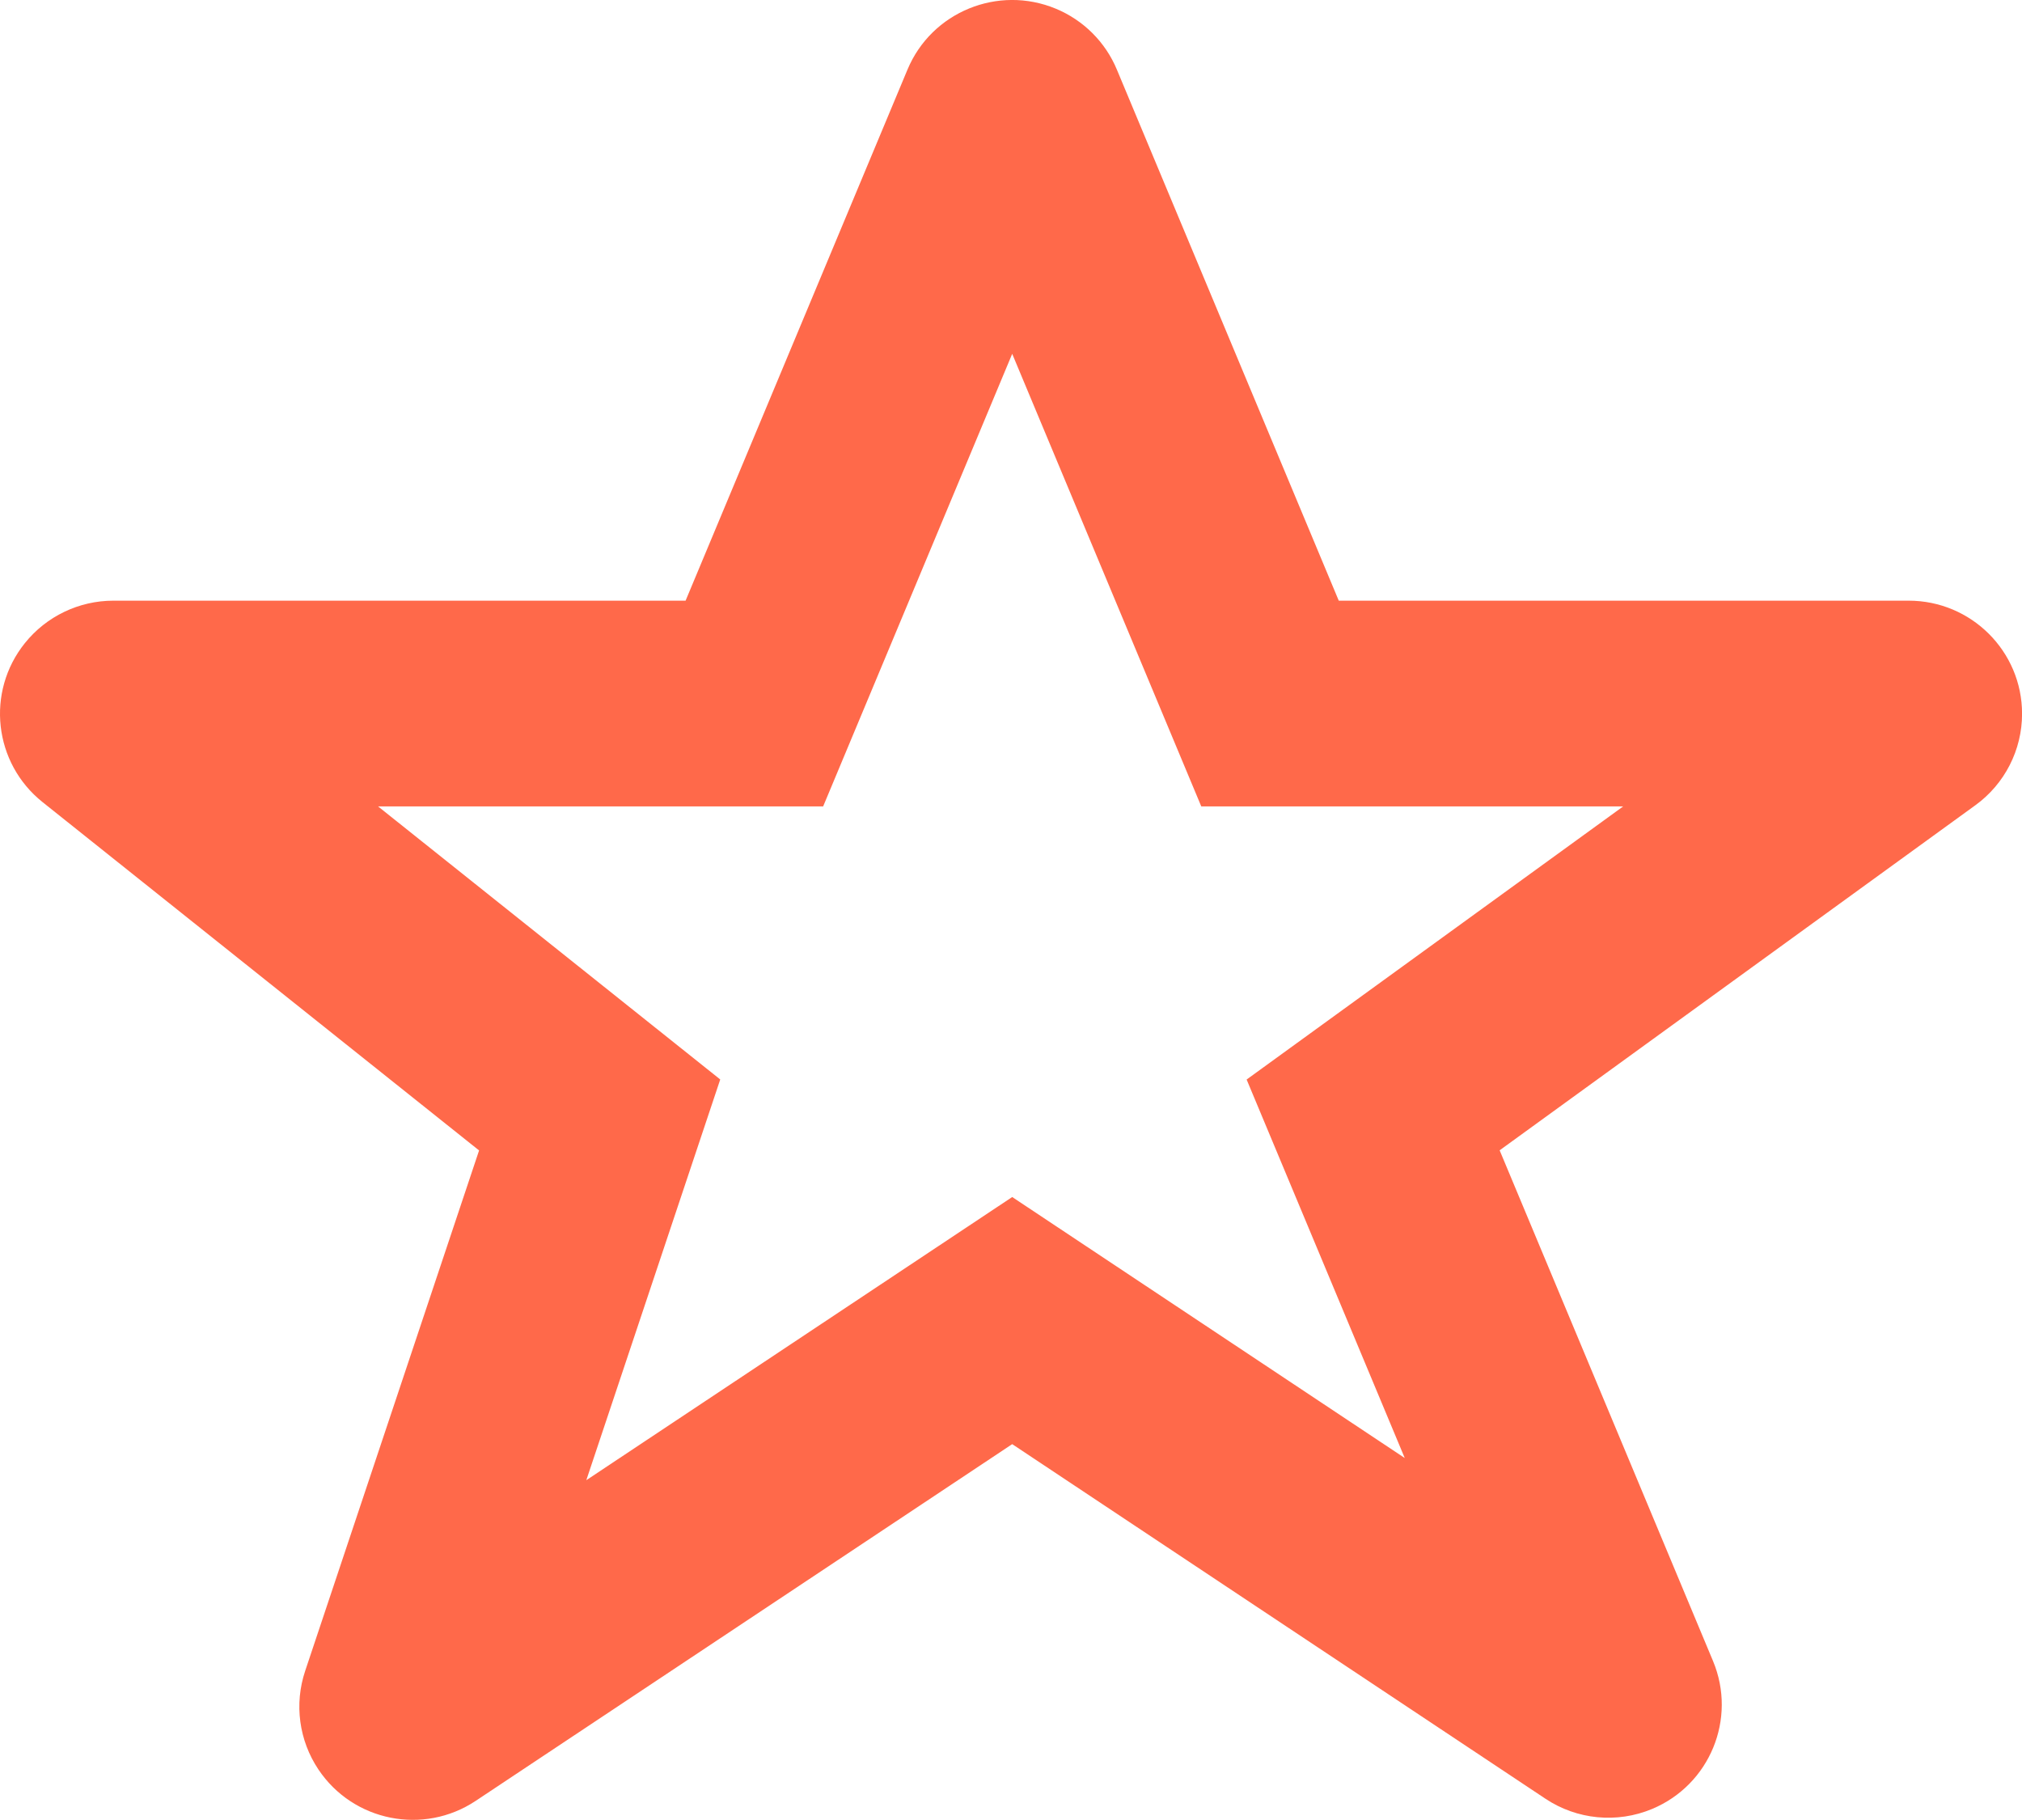 <svg fill="none" height="27" viewBox="0 0 30 27" width="30" xmlns="http://www.w3.org/2000/svg"><path d="m7.108 17.067-6.476-5.167c-.726-.579-.844-1.635-.263-2.359.319-.398.803-.63 1.314-.63h8.489l3.292-7.878c.357-.856 1.343-1.26 2.201-.904.41.17.736.495.906.904l3.292 7.878h8.455c.929 0 1.683.751 1.683 1.678 0 .537-.258 1.042-.693 1.357l-7.058 5.119 3.166 7.577c.357.856-.048 1.838-.906 2.195-.519.216-1.113.159-1.581-.153l-7.911-5.26-7.96 5.292c-.773.514-1.818.306-2.334-.466-.288-.431-.361-.97-.196-1.462zm-1.499-5.104 5.077 4.051-1.987 5.945 6.319-4.201 5.824 3.872-2.346-5.615 5.587-4.052h-6.26l-2.805-6.714-2.805 6.714z" fill="#ff694a"/></svg>
